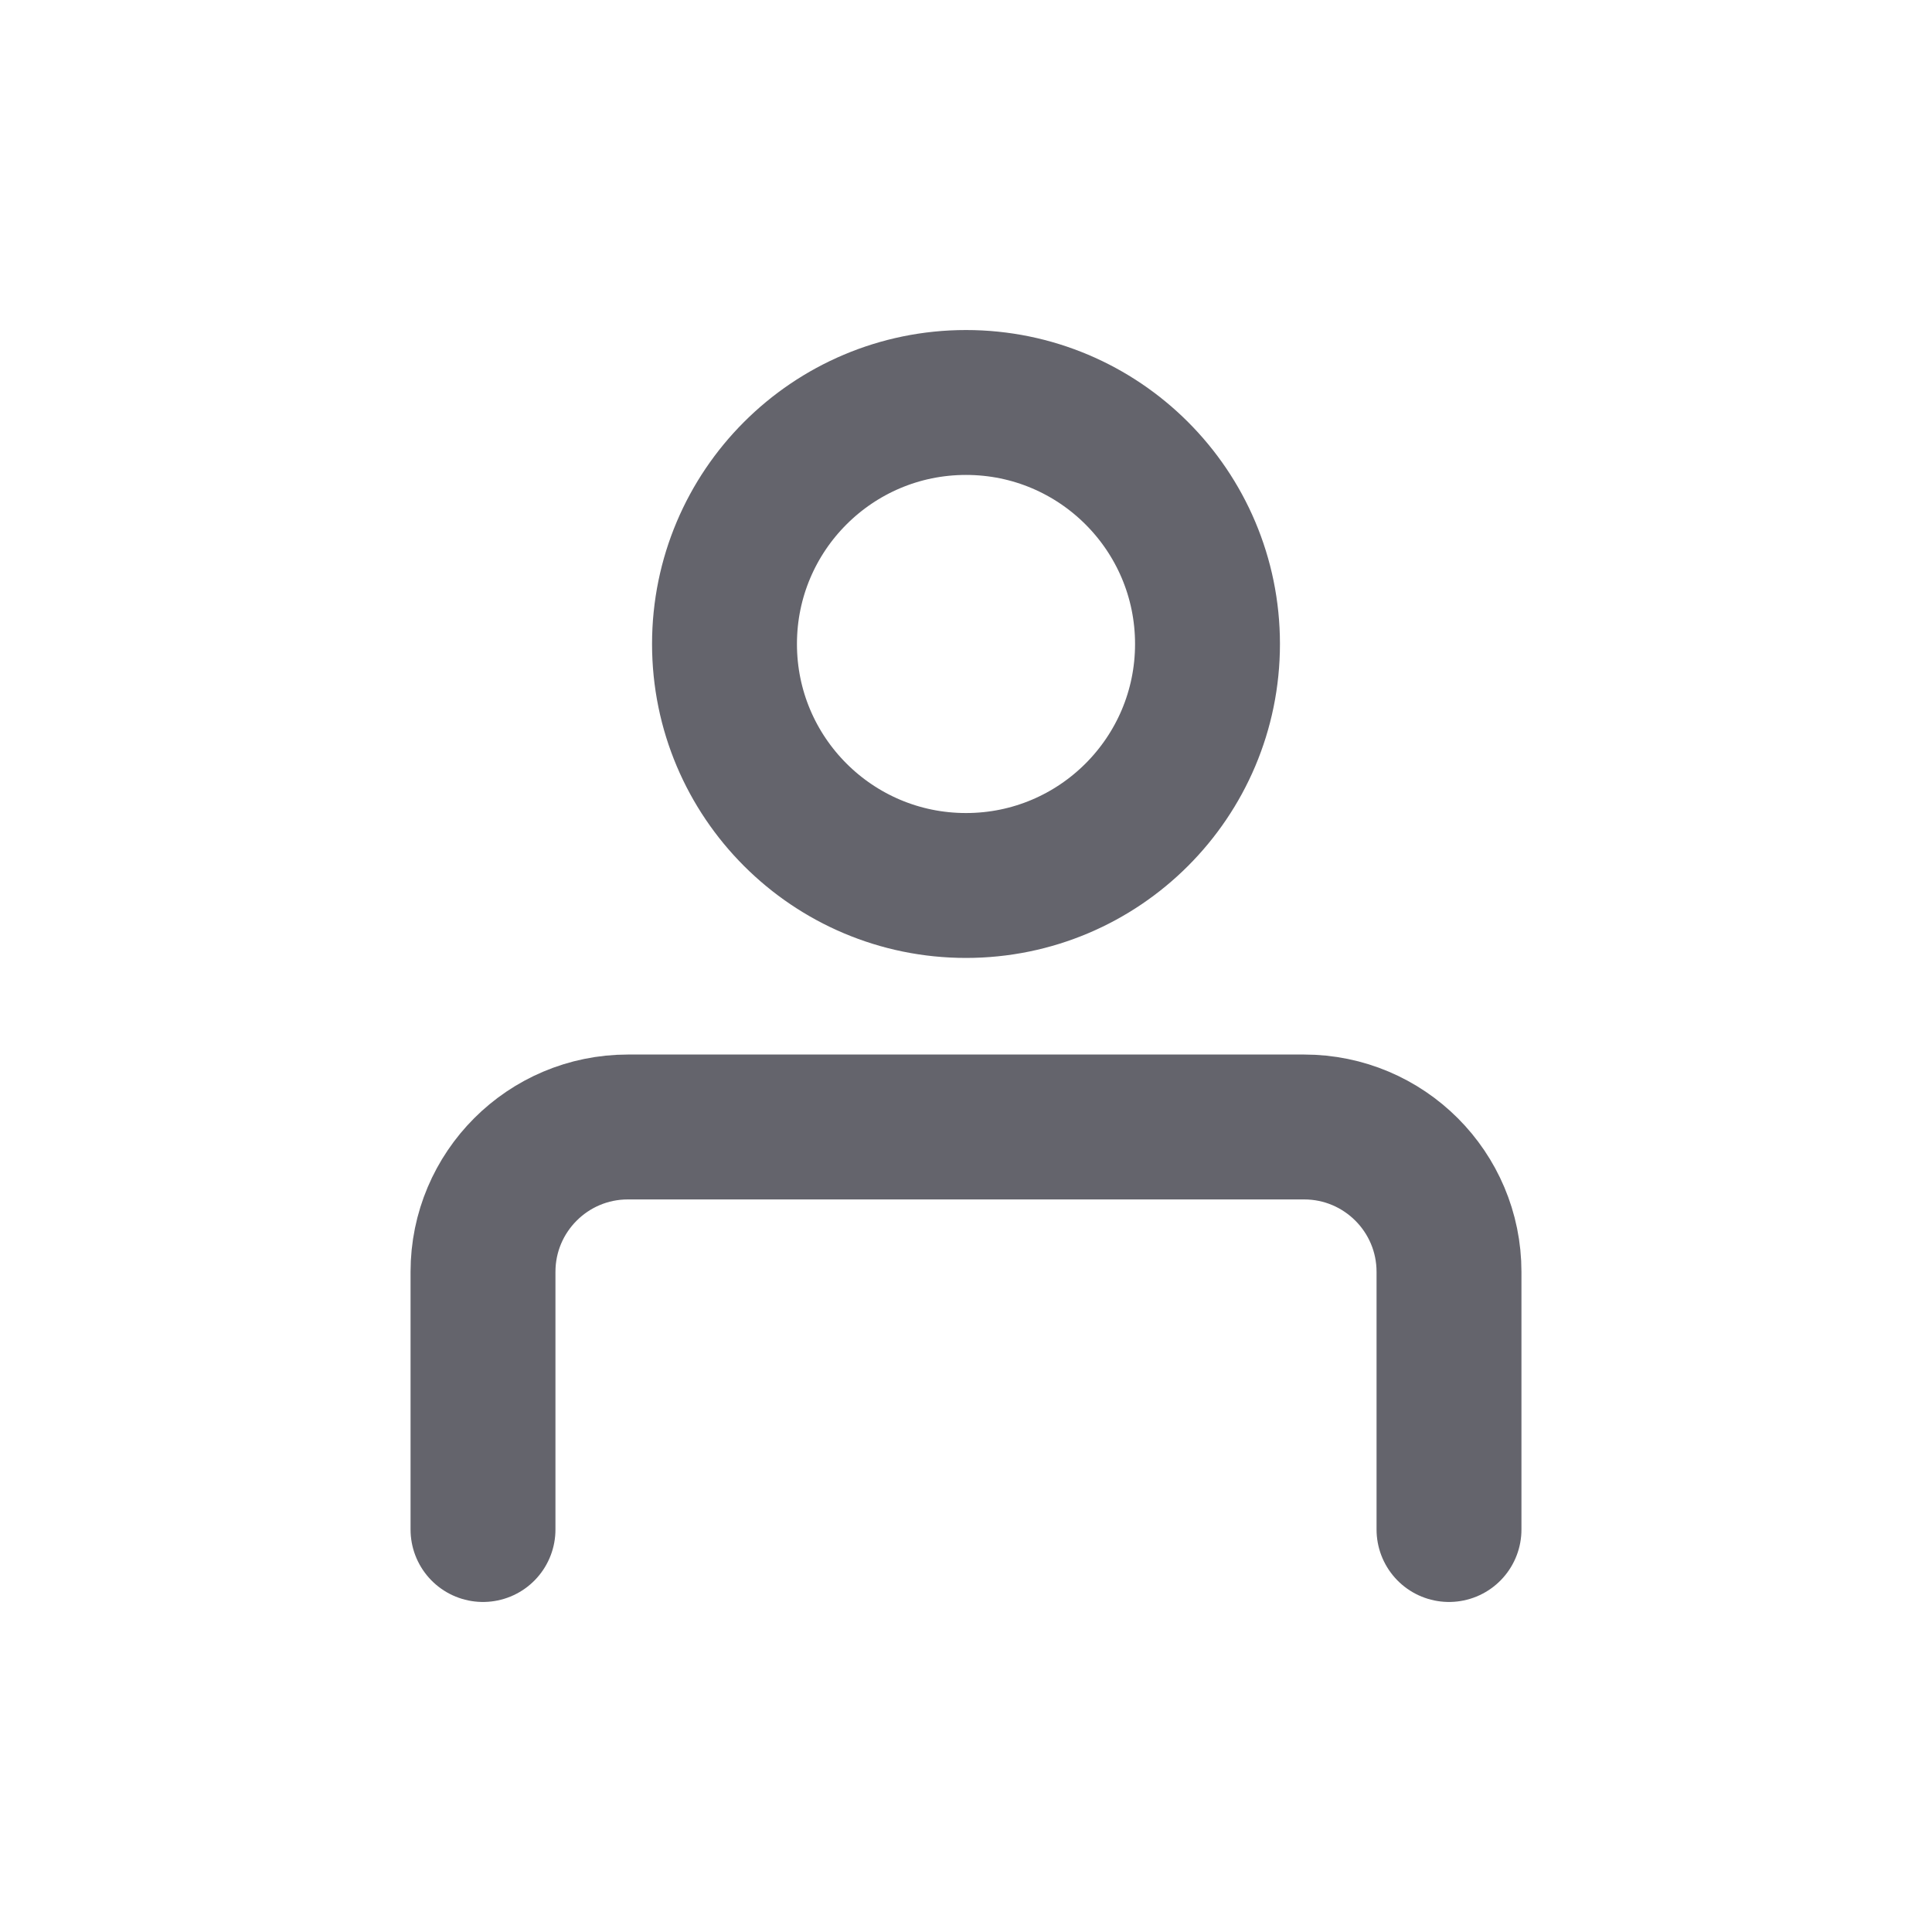 <svg width="40" height="40" viewBox="0 0 40 40" fill="none" xmlns="http://www.w3.org/2000/svg">
<path d="M30 31.667V26.333C30 24.676 28.657 23.333 27 23.333H13C11.343 23.333 10 24.676 10 26.333V31.667" stroke="#64646C" stroke-width="3" stroke-linecap="round" stroke-linejoin="round"/>
<ellipse cx="20" cy="13.333" rx="5" ry="5" stroke="#64646C" stroke-width="3" stroke-linecap="round" stroke-linejoin="round"/>
</svg>
